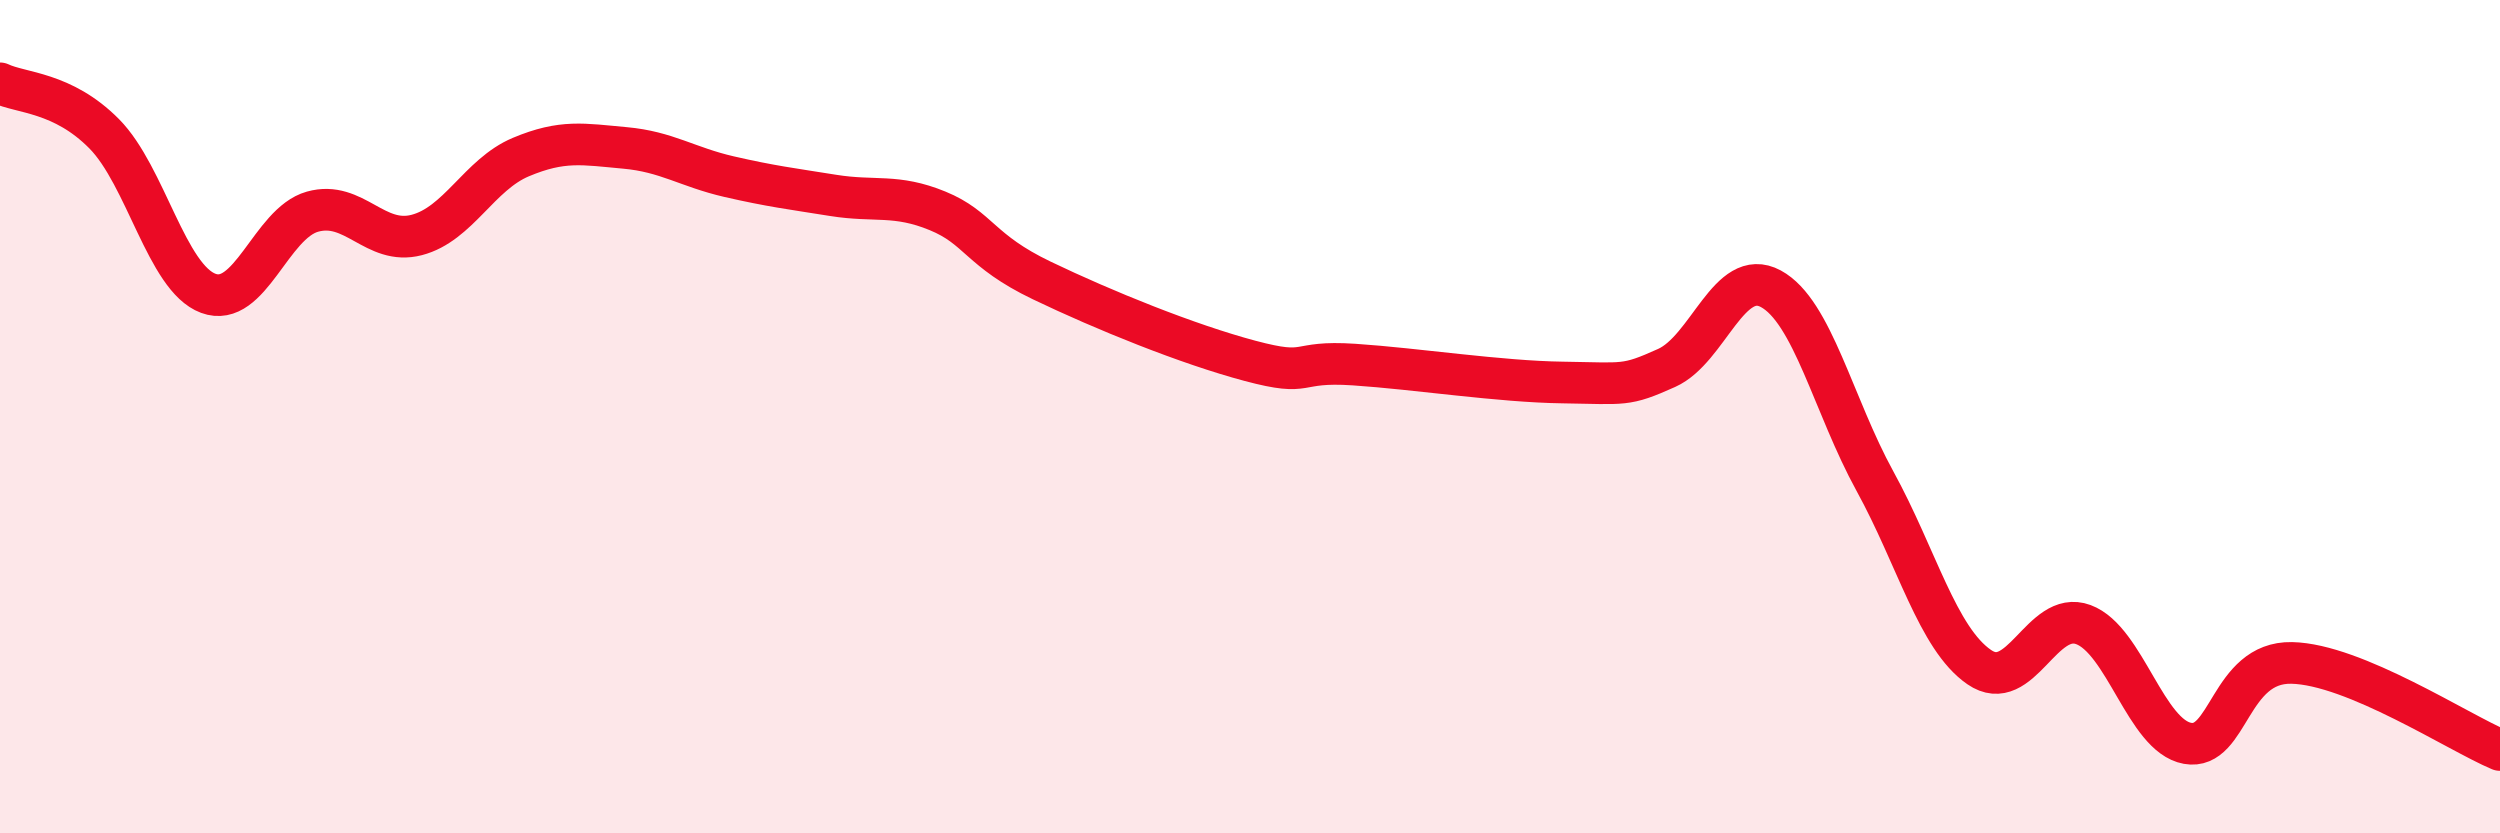 
    <svg width="60" height="20" viewBox="0 0 60 20" xmlns="http://www.w3.org/2000/svg">
      <path
        d="M 0,2 C 0.5,2.24 1.5,2.2 2.5,3.21 C 3.5,4.22 4,6.67 5,7.04 C 6,7.41 6.5,5.36 7.5,5.08 C 8.5,4.8 9,5.9 10,5.64 C 11,5.38 11.5,4.19 12.5,3.77 C 13.5,3.35 14,3.46 15,3.55 C 16,3.64 16.5,4.01 17.5,4.24 C 18.5,4.47 19,4.53 20,4.69 C 21,4.85 21.5,4.65 22.5,5.06 C 23.5,5.47 23.5,6.01 25,6.73 C 26.5,7.45 28.5,8.26 30,8.66 C 31.5,9.06 31,8.65 32.5,8.75 C 34,8.85 36,9.16 37.5,9.18 C 39,9.2 39,9.28 40,8.83 C 41,8.38 41.5,6.39 42.5,6.93 C 43.5,7.47 44,9.73 45,11.55 C 46,13.37 46.5,15.32 47.5,16.01 C 48.5,16.7 49,14.62 50,14.99 C 51,15.36 51.5,17.66 52.5,17.84 C 53.5,18.02 53.5,15.88 55,15.91 C 56.5,15.94 59,17.58 60,18L60 20L0 20Z"
        fill="#EB0A25"
        opacity="0.1"
        stroke-linecap="round"
        stroke-linejoin="round"
      />
      <path
        d="M 0,2 C 0.5,2.24 1.5,2.2 2.5,3.21 C 3.5,4.22 4,6.67 5,7.04 C 6,7.41 6.5,5.36 7.5,5.08 C 8.5,4.8 9,5.9 10,5.64 C 11,5.38 11.5,4.19 12.5,3.77 C 13.5,3.35 14,3.46 15,3.55 C 16,3.64 16.5,4.01 17.5,4.24 C 18.5,4.47 19,4.53 20,4.69 C 21,4.85 21.5,4.65 22.5,5.06 C 23.5,5.47 23.5,6.01 25,6.73 C 26.5,7.45 28.5,8.26 30,8.66 C 31.5,9.06 31,8.65 32.5,8.75 C 34,8.85 36,9.16 37.5,9.18 C 39,9.2 39,9.28 40,8.83 C 41,8.38 41.5,6.39 42.5,6.93 C 43.5,7.47 44,9.73 45,11.55 C 46,13.37 46.5,15.32 47.5,16.01 C 48.5,16.7 49,14.62 50,14.99 C 51,15.36 51.5,17.66 52.5,17.84 C 53.5,18.02 53.5,15.88 55,15.91 C 56.5,15.94 59,17.58 60,18"
        stroke="#EB0A25"
        stroke-width="1"
        fill="none"
        stroke-linecap="round"
        stroke-linejoin="round"
      />
    </svg>
  